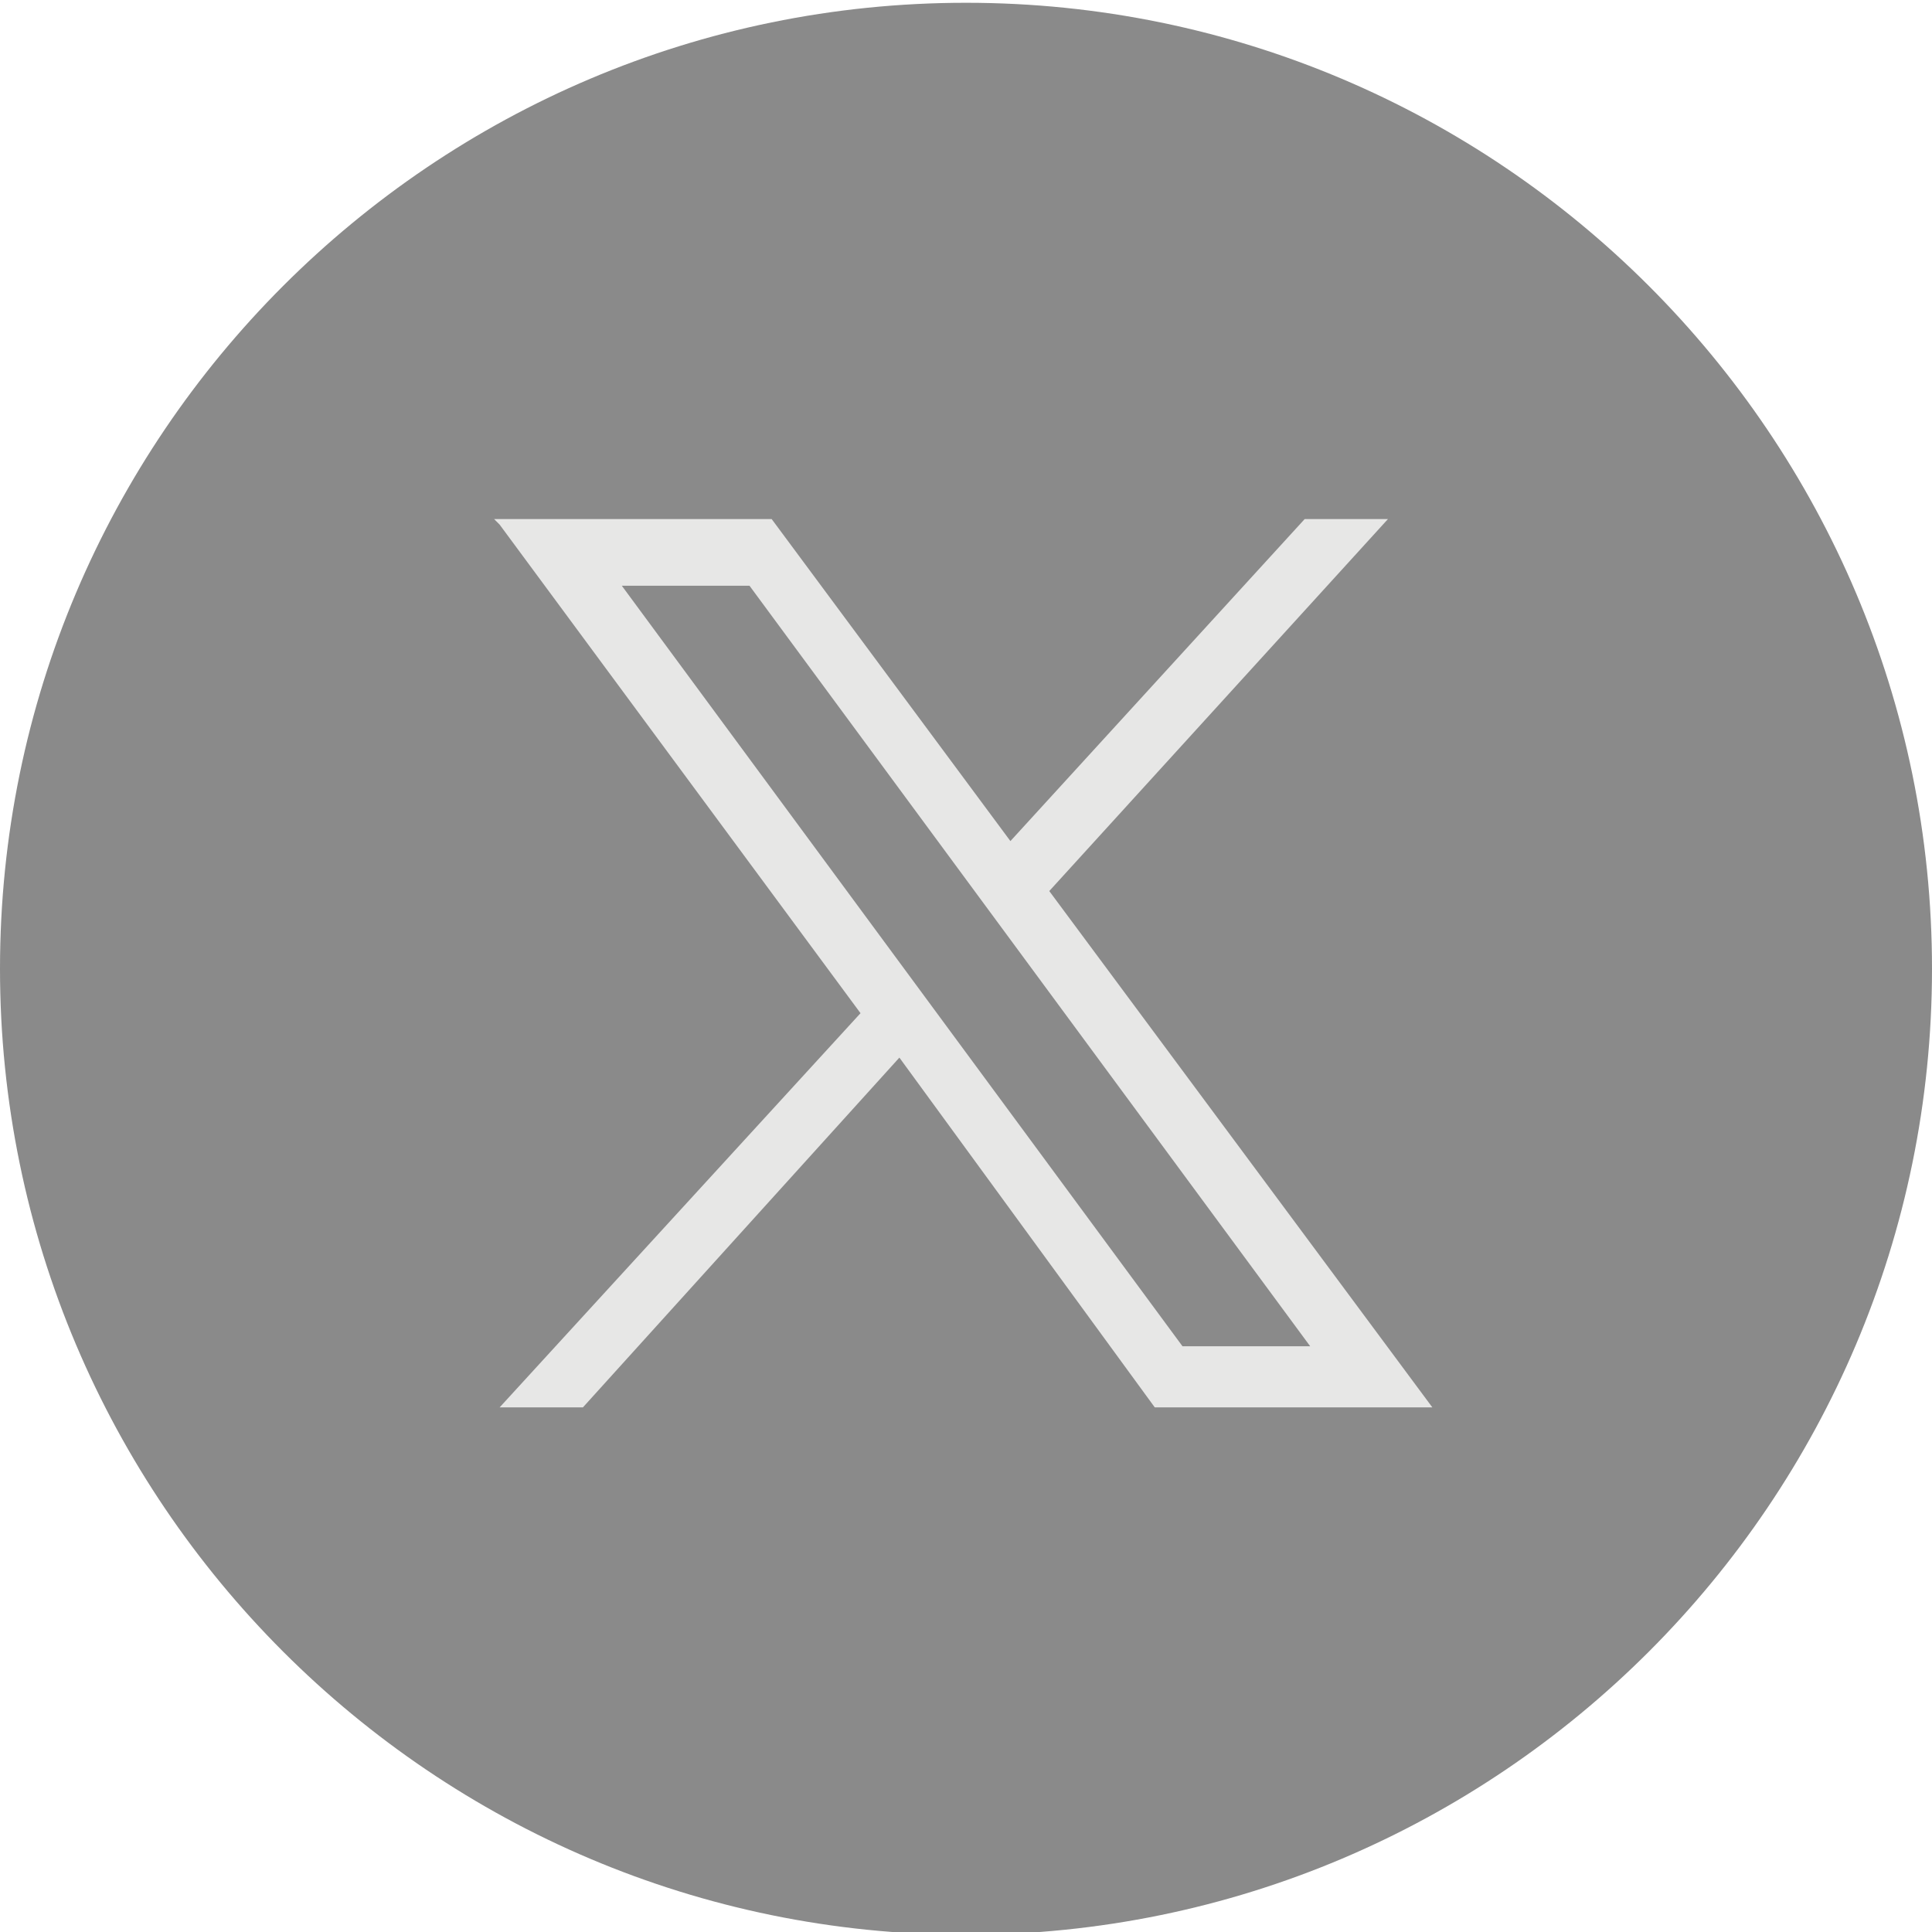 <?xml version="1.0" encoding="UTF-8"?>
<svg id="Layer_1" xmlns="http://www.w3.org/2000/svg" width="1.2cm" height="1.2cm" version="1.1" viewBox="0 0 34.8 34.7">
  <!-- Generator: Adobe Illustrator 29.4.0, SVG Export Plug-In . SVG Version: 2.1.0 Build 152)  -->
  <defs>
    <style>
      .st0 {
        fill: #e7e7e6;
      }

      .st1 {
        fill: #8a8a8a;
        fill-rule: evenodd;
      }
    </style>
  </defs>
  <path class="st1" d="M17.4,0c9.6,0,17.4,7.8,17.4,17.4s-7.8,17.4-17.4,17.4S0,27,0,17.4,7.8,0,17.4,0Z"/>
  <path class="st0" d="M9,9.4l6.5,8.8-6.5,7.1h1.5l5.7-6.3,4.6,6.3h5l-6.9-9.3,6.1-6.7h-1.5l-5.3,5.8-4.3-5.8h-5ZM11.2,10.5h2.3l10.1,13.7h-2.3l-10.1-13.7Z"/>
</svg>